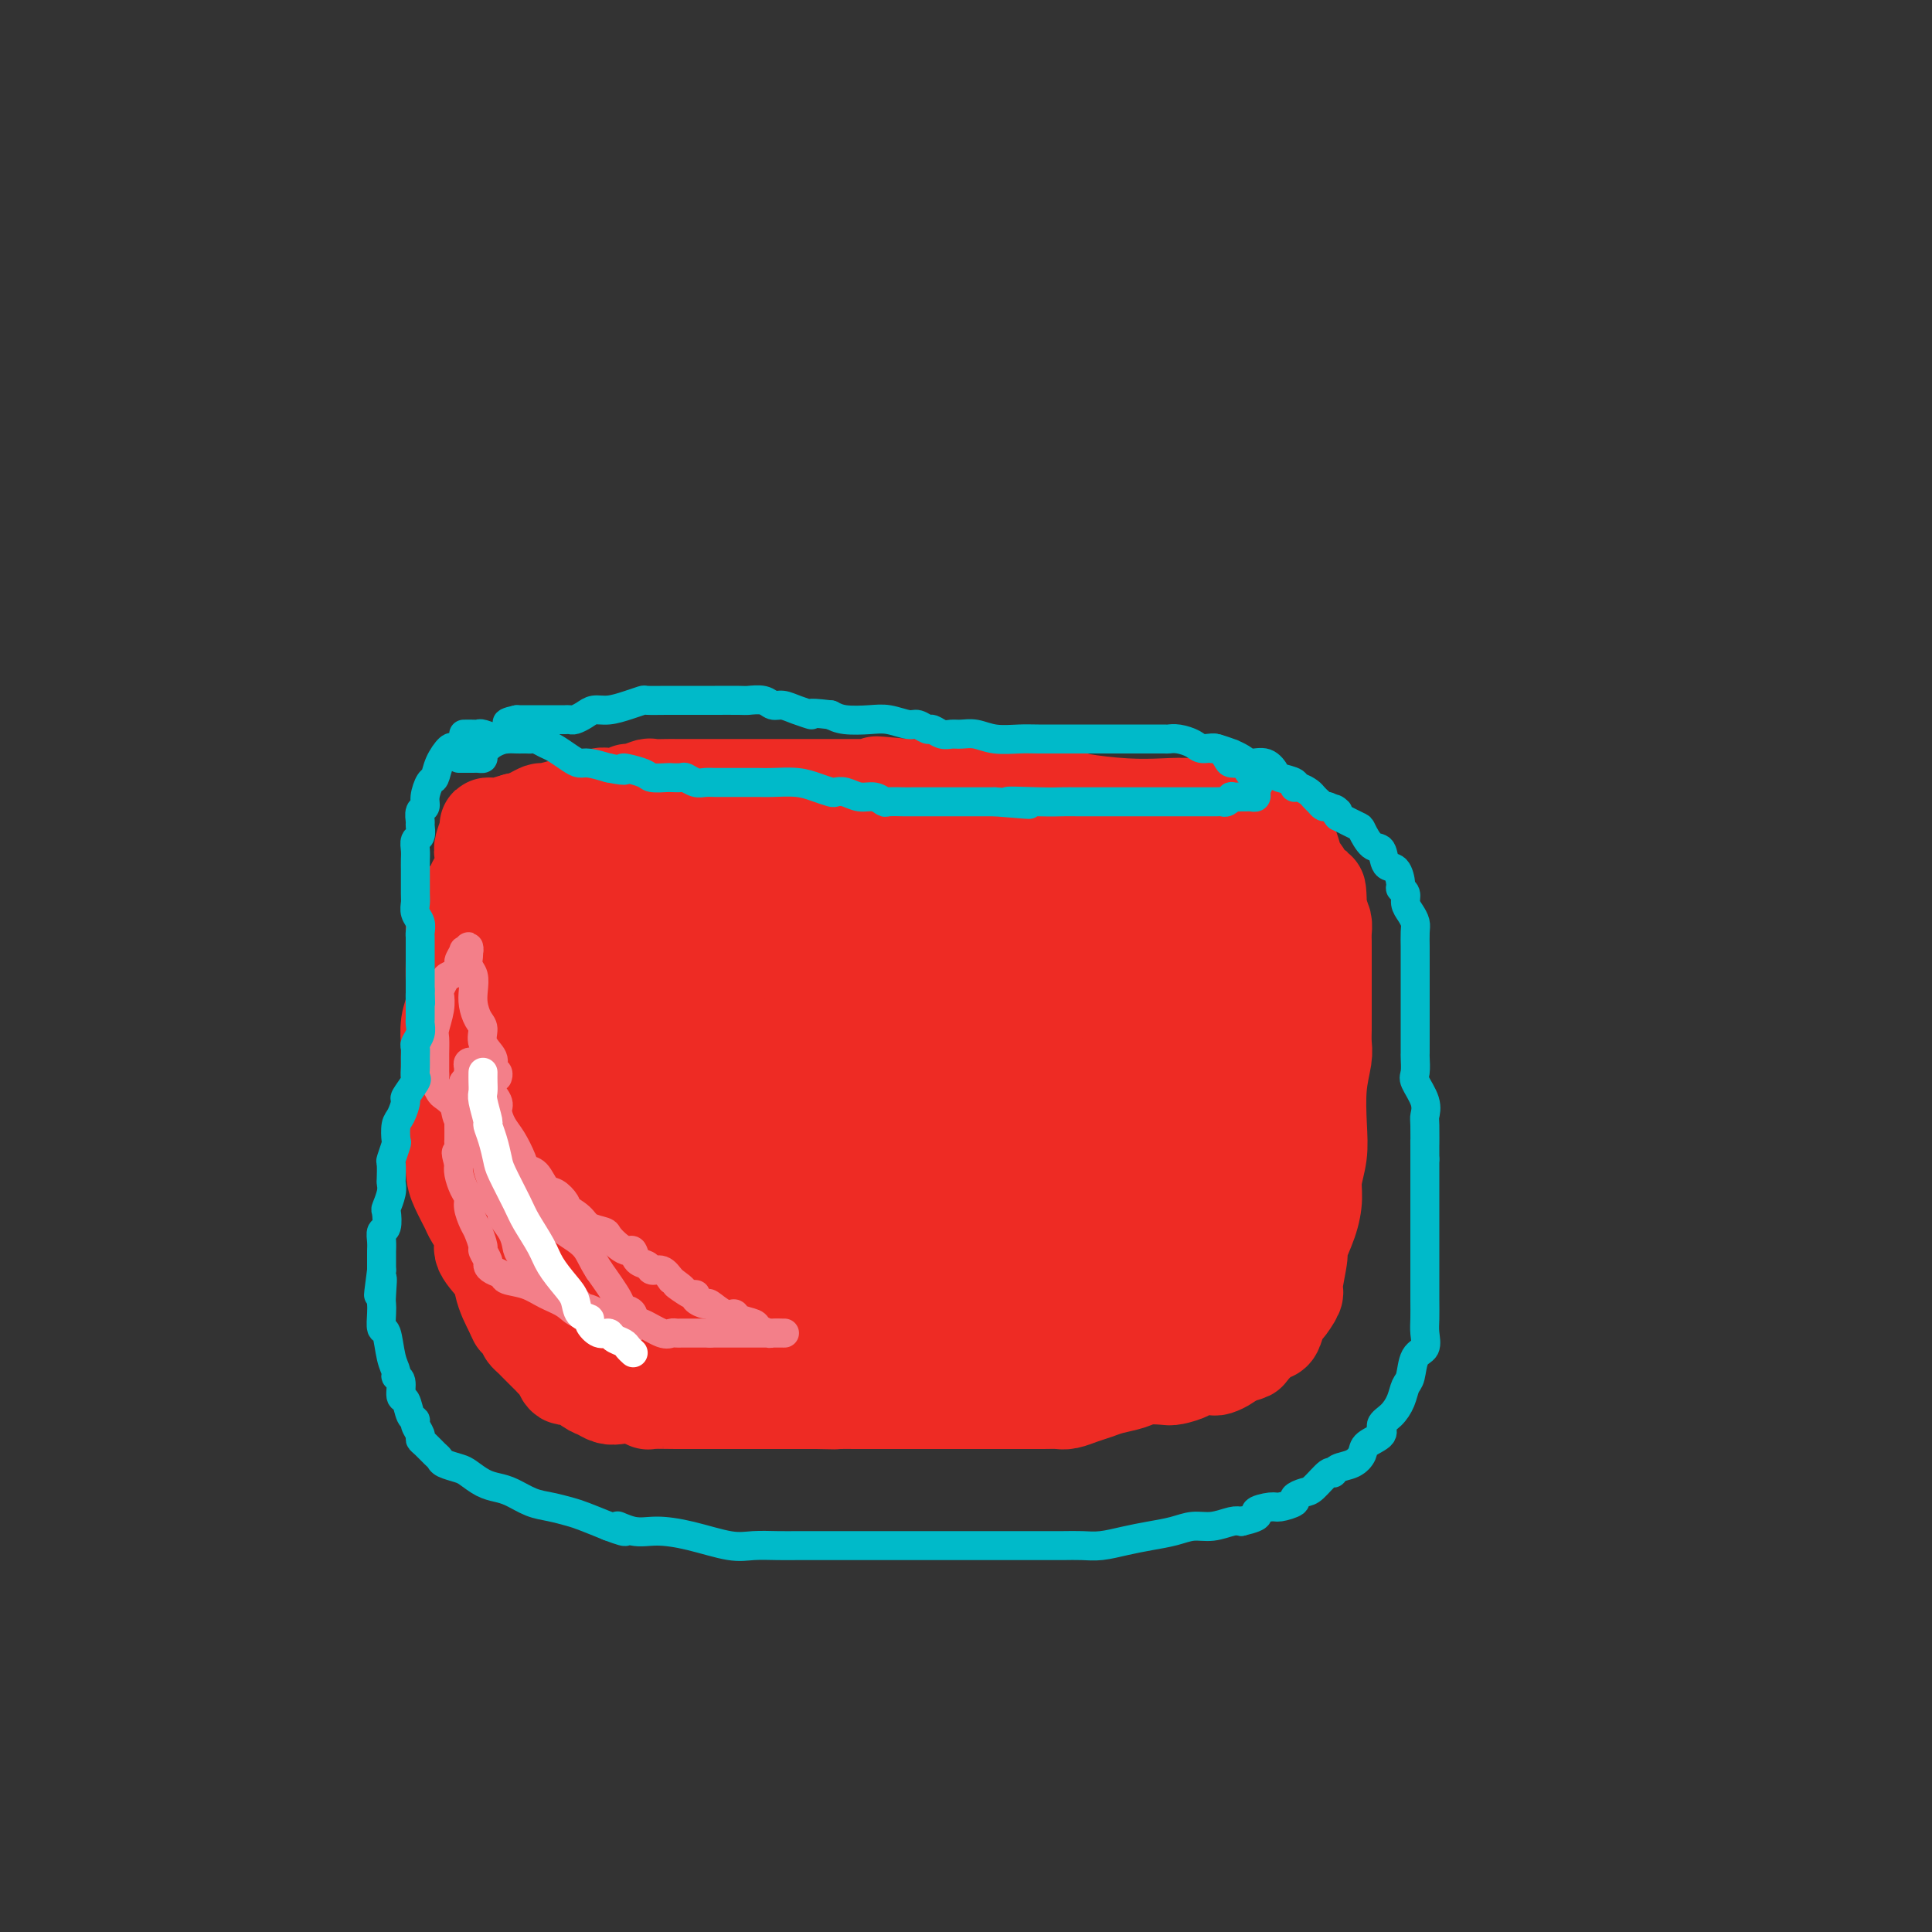 <svg viewBox='0 0 400 400' version='1.1' xmlns='http://www.w3.org/2000/svg' xmlns:xlink='http://www.w3.org/1999/xlink'><rect x="0" y="0" width="400" height="400" fill="#333333" stroke="none"/><g fill='none' stroke='#EE2B24' stroke-width='20' stroke-linecap='round' stroke-linejoin='round'><path d='M94,188c0.001,0.233 0.001,0.467 0,2c-0.001,1.533 -0.004,4.366 0,6c0.004,1.634 0.015,2.070 0,3c-0.015,0.930 -0.057,2.353 0,4c0.057,1.647 0.211,3.519 0,5c-0.211,1.481 -0.789,2.572 -1,4c-0.211,1.428 -0.057,3.193 0,4c0.057,0.807 0.015,0.656 0,1c-0.015,0.344 -0.004,1.181 0,2c0.004,0.819 0.001,1.619 0,2c-0.001,0.381 0.000,0.344 0,1c-0.000,0.656 -0.001,2.004 0,3c0.001,0.996 0.004,1.639 0,2c-0.004,0.361 -0.016,0.438 0,1c0.016,0.562 0.059,1.608 0,3c-0.059,1.392 -0.219,3.129 0,4c0.219,0.871 0.817,0.875 1,2c0.183,1.125 -0.048,3.372 0,5c0.048,1.628 0.374,2.636 1,4c0.626,1.364 1.551,3.082 2,4c0.449,0.918 0.421,1.036 1,2c0.579,0.964 1.766,2.776 2,4c0.234,1.224 -0.484,1.861 0,3c0.484,1.139 2.171,2.779 3,4c0.829,1.221 0.800,2.021 1,3c0.200,0.979 0.629,2.137 1,3c0.371,0.863 0.686,1.432 1,2'/><path d='M106,271c1.958,4.544 0.853,1.402 1,1c0.147,-0.402 1.545,1.934 2,3c0.455,1.066 -0.033,0.863 0,1c0.033,0.137 0.586,0.614 1,1c0.414,0.386 0.688,0.681 1,1c0.312,0.319 0.661,0.661 1,1c0.339,0.339 0.668,0.673 1,1c0.332,0.327 0.668,0.646 1,1c0.332,0.354 0.659,0.743 1,1c0.341,0.257 0.696,0.383 1,1c0.304,0.617 0.557,1.724 1,2c0.443,0.276 1.077,-0.280 2,0c0.923,0.280 2.136,1.394 3,2c0.864,0.606 1.378,0.702 2,1c0.622,0.298 1.353,0.798 2,1c0.647,0.202 1.211,0.107 2,0c0.789,-0.107 1.802,-0.225 3,0c1.198,0.225 2.579,0.792 3,1c0.421,0.208 -0.120,0.056 1,0c1.120,-0.056 3.901,-0.015 5,0c1.099,0.015 0.515,0.004 1,0c0.485,-0.004 2.039,-0.001 3,0c0.961,0.001 1.328,0.000 2,0c0.672,-0.000 1.648,-0.000 3,0c1.352,0.000 3.079,0.000 4,0c0.921,-0.000 1.037,-0.000 2,0c0.963,0.000 2.774,0.000 4,0c1.226,-0.000 1.869,-0.000 3,0c1.131,0.000 2.752,0.000 4,0c1.248,-0.000 2.124,-0.000 3,0'/><path d='M169,290c7.361,0.155 4.264,0.041 4,0c-0.264,-0.041 2.305,-0.011 4,0c1.695,0.011 2.514,0.003 4,0c1.486,-0.003 3.638,-0.001 5,0c1.362,0.001 1.935,0.000 3,0c1.065,-0.000 2.621,-0.000 4,0c1.379,0.000 2.580,0.000 4,0c1.420,-0.000 3.057,0.000 4,0c0.943,-0.000 1.192,-0.000 2,0c0.808,0.000 2.176,0.000 3,0c0.824,-0.000 1.102,-0.000 2,0c0.898,0.000 2.414,0.001 3,0c0.586,-0.001 0.243,-0.003 1,0c0.757,0.003 2.615,0.012 4,0c1.385,-0.012 2.298,-0.045 3,0c0.702,0.045 1.192,0.167 2,0c0.808,-0.167 1.933,-0.623 3,-1c1.067,-0.377 2.075,-0.676 3,-1c0.925,-0.324 1.765,-0.675 3,-1c1.235,-0.325 2.863,-0.626 4,-1c1.137,-0.374 1.781,-0.822 3,-1c1.219,-0.178 3.012,-0.086 4,0c0.988,0.086 1.172,0.166 2,0c0.828,-0.166 2.301,-0.580 3,-1c0.699,-0.420 0.625,-0.847 1,-1c0.375,-0.153 1.200,-0.031 2,0c0.800,0.031 1.573,-0.030 2,0c0.427,0.030 0.506,0.153 1,0c0.494,-0.153 1.402,-0.580 2,-1c0.598,-0.420 0.885,-0.834 1,-1c0.115,-0.166 0.057,-0.083 0,0'/><path d='M255,281c5.926,-1.587 2.739,-1.053 2,-1c-0.739,0.053 0.968,-0.375 2,-1c1.032,-0.625 1.388,-1.447 2,-2c0.612,-0.553 1.478,-0.839 2,-1c0.522,-0.161 0.699,-0.199 1,-1c0.301,-0.801 0.726,-2.366 1,-3c0.274,-0.634 0.397,-0.338 1,-1c0.603,-0.662 1.685,-2.283 2,-3c0.315,-0.717 -0.136,-0.530 0,-2c0.136,-1.470 0.858,-4.597 1,-6c0.142,-1.403 -0.298,-1.080 0,-2c0.298,-0.920 1.334,-3.082 2,-5c0.666,-1.918 0.962,-3.593 1,-5c0.038,-1.407 -0.182,-2.548 0,-4c0.182,-1.452 0.767,-3.217 1,-5c0.233,-1.783 0.115,-3.585 0,-6c-0.115,-2.415 -0.227,-5.445 0,-8c0.227,-2.555 0.793,-4.637 1,-6c0.207,-1.363 0.056,-2.008 0,-3c-0.056,-0.992 -0.015,-2.330 0,-3c0.015,-0.670 0.004,-0.671 0,-1c-0.004,-0.329 -0.001,-0.986 0,-2c0.001,-1.014 0.000,-2.384 0,-3c-0.000,-0.616 -0.000,-0.479 0,-1c0.000,-0.521 -0.000,-1.701 0,-3c0.000,-1.299 0.001,-2.718 0,-4c-0.001,-1.282 -0.003,-2.426 0,-3c0.003,-0.574 0.011,-0.576 0,-1c-0.011,-0.424 -0.041,-1.268 0,-2c0.041,-0.732 0.155,-1.352 0,-2c-0.155,-0.648 -0.577,-1.324 -1,-2'/><path d='M273,189c-0.040,-9.171 -0.641,-2.598 -1,-1c-0.359,1.598 -0.478,-1.780 -1,-4c-0.522,-2.220 -1.449,-3.281 -2,-4c-0.551,-0.719 -0.726,-1.096 -1,-2c-0.274,-0.904 -0.648,-2.333 -1,-3c-0.352,-0.667 -0.683,-0.570 -1,-1c-0.317,-0.430 -0.622,-1.387 -1,-2c-0.378,-0.613 -0.831,-0.881 -1,-1c-0.169,-0.119 -0.056,-0.087 0,0c0.056,0.087 0.055,0.231 0,0c-0.055,-0.231 -0.162,-0.836 -1,-1c-0.838,-0.164 -2.406,0.114 -3,0c-0.594,-0.114 -0.216,-0.618 -1,-1c-0.784,-0.382 -2.732,-0.641 -5,-1c-2.268,-0.359 -4.856,-0.817 -7,-1c-2.144,-0.183 -3.845,-0.092 -6,0c-2.155,0.092 -4.764,0.183 -8,0c-3.236,-0.183 -7.098,-0.641 -9,-1c-1.902,-0.359 -1.843,-0.618 -4,-1c-2.157,-0.382 -6.528,-0.887 -9,-1c-2.472,-0.113 -3.043,0.166 -4,0c-0.957,-0.166 -2.301,-0.776 -3,-1c-0.699,-0.224 -0.755,-0.060 -2,0c-1.245,0.060 -3.681,0.016 -5,0c-1.319,-0.016 -1.522,-0.004 -2,0c-0.478,0.004 -1.231,0.001 -2,0c-0.769,-0.001 -1.553,-0.000 -2,0c-0.447,0.000 -0.556,0.000 -1,0c-0.444,-0.000 -1.222,-0.000 -2,0'/><path d='M188,163c-11.975,-1.083 -4.413,-0.290 -2,0c2.413,0.290 -0.324,0.078 -2,0c-1.676,-0.078 -2.291,-0.021 -3,0c-0.709,0.021 -1.513,0.006 -3,0c-1.487,-0.006 -3.658,-0.001 -5,0c-1.342,0.001 -1.853,0.000 -3,0c-1.147,-0.000 -2.928,-0.000 -4,0c-1.072,0.000 -1.434,0.000 -4,0c-2.566,-0.000 -7.336,-0.000 -9,0c-1.664,0.000 -0.223,-0.000 0,0c0.223,0.000 -0.774,0.000 -2,0c-1.226,-0.000 -2.683,-0.000 -4,0c-1.317,0.000 -2.493,0.000 -3,0c-0.507,-0.000 -0.343,-0.001 -1,0c-0.657,0.001 -2.134,0.004 -3,0c-0.866,-0.004 -1.120,-0.016 -2,0c-0.880,0.016 -2.385,0.061 -3,0c-0.615,-0.061 -0.339,-0.226 -1,0c-0.661,0.226 -2.259,0.843 -3,1c-0.741,0.157 -0.623,-0.147 -1,0c-0.377,0.147 -1.247,0.743 -2,1c-0.753,0.257 -1.389,0.173 -2,0c-0.611,-0.173 -1.197,-0.435 -2,0c-0.803,0.435 -1.821,1.566 -3,2c-1.179,0.434 -2.518,0.172 -3,0c-0.482,-0.172 -0.108,-0.253 -1,0c-0.892,0.253 -3.051,0.838 -4,1c-0.949,0.162 -0.687,-0.101 -1,0c-0.313,0.101 -1.200,0.566 -2,1c-0.800,0.434 -1.514,0.838 -2,1c-0.486,0.162 -0.743,0.081 -1,0'/><path d='M107,170c-4.752,1.310 -2.631,1.084 -2,1c0.631,-0.084 -0.227,-0.027 -1,0c-0.773,0.027 -1.462,0.023 -2,0c-0.538,-0.023 -0.927,-0.065 -1,0c-0.073,0.065 0.169,0.237 0,1c-0.169,0.763 -0.748,2.119 -1,3c-0.252,0.881 -0.175,1.289 0,2c0.175,0.711 0.450,1.727 0,3c-0.450,1.273 -1.623,2.804 -2,4c-0.377,1.196 0.043,2.059 0,3c-0.043,0.941 -0.547,1.961 -1,3c-0.453,1.039 -0.853,2.096 -1,4c-0.147,1.904 -0.039,4.656 0,6c0.039,1.344 0.011,1.281 0,2c-0.011,0.719 -0.003,2.219 0,3c0.003,0.781 0.001,0.843 0,2c-0.001,1.157 -0.002,3.408 0,4c0.002,0.592 0.006,-0.475 0,0c-0.006,0.475 -0.022,2.493 0,4c0.022,1.507 0.082,2.505 0,4c-0.082,1.495 -0.306,3.489 0,5c0.306,1.511 1.143,2.541 2,4c0.857,1.459 1.735,3.346 2,5c0.265,1.654 -0.083,3.073 0,4c0.083,0.927 0.597,1.362 1,2c0.403,0.638 0.696,1.480 1,2c0.304,0.520 0.620,0.717 1,1c0.380,0.283 0.823,0.652 1,1c0.177,0.348 0.089,0.674 0,1'/><path d='M104,244c1.415,3.560 0.952,2.459 1,2c0.048,-0.459 0.608,-0.277 1,0c0.392,0.277 0.615,0.648 1,1c0.385,0.352 0.932,0.685 1,1c0.068,0.315 -0.344,0.612 0,1c0.344,0.388 1.443,0.868 2,1c0.557,0.132 0.572,-0.084 1,0c0.428,0.084 1.270,0.469 2,1c0.730,0.531 1.349,1.207 2,2c0.651,0.793 1.333,1.703 2,2c0.667,0.297 1.318,-0.019 2,0c0.682,0.019 1.394,0.372 2,1c0.606,0.628 1.106,1.529 2,2c0.894,0.471 2.182,0.510 3,1c0.818,0.490 1.167,1.430 2,2c0.833,0.570 2.149,0.769 3,1c0.851,0.231 1.236,0.493 2,1c0.764,0.507 1.906,1.260 3,2c1.094,0.740 2.139,1.466 3,2c0.861,0.534 1.537,0.875 2,1c0.463,0.125 0.712,0.033 1,0c0.288,-0.033 0.616,-0.009 1,0c0.384,0.009 0.824,0.003 1,0c0.176,-0.003 0.088,-0.001 0,0'/></g>
<g fill='none' stroke='#EE2B24' stroke-width='28' stroke-linecap='round' stroke-linejoin='round'><path d='M255,174c-0.387,0.030 -0.773,0.061 -1,0c-0.227,-0.061 -0.294,-0.212 -1,0c-0.706,0.212 -2.052,0.789 -4,1c-1.948,0.211 -4.499,0.057 -6,0c-1.501,-0.057 -1.951,-0.015 -4,0c-2.049,0.015 -5.697,0.004 -9,0c-3.303,-0.004 -6.260,-0.001 -10,0c-3.740,0.001 -8.263,0.000 -12,0c-3.737,-0.000 -6.687,-0.000 -9,0c-2.313,0.000 -3.989,0.000 -6,0c-2.011,-0.000 -4.356,-0.000 -6,0c-1.644,0.000 -2.586,0.000 -3,0c-0.414,-0.000 -0.302,-0.000 -1,0c-0.698,0.000 -2.208,0.000 -3,0c-0.792,-0.000 -0.867,-0.000 -1,0c-0.133,0.000 -0.325,0.000 -1,0c-0.675,-0.000 -1.835,-0.000 -3,0c-1.165,0.000 -2.336,0.000 -3,0c-0.664,-0.000 -0.820,-0.000 -2,0c-1.180,0.000 -3.385,0.000 -4,0c-0.615,-0.000 0.358,-0.000 0,0c-0.358,0.000 -2.049,0.000 -3,0c-0.951,-0.000 -1.163,-0.001 -2,0c-0.837,0.001 -2.301,0.003 -4,0c-1.699,-0.003 -3.635,-0.012 -5,0c-1.365,0.012 -2.160,0.044 -3,0c-0.840,-0.044 -1.726,-0.166 -3,0c-1.274,0.166 -2.935,0.619 -4,1c-1.065,0.381 -1.532,0.691 -2,1'/><path d='M140,177c-18.650,0.406 -7.774,-0.080 -4,0c3.774,0.080 0.445,0.725 -1,1c-1.445,0.275 -1.007,0.182 -1,0c0.007,-0.182 -0.418,-0.451 -1,0c-0.582,0.451 -1.322,1.621 -2,2c-0.678,0.379 -1.294,-0.034 -2,0c-0.706,0.034 -1.503,0.516 -2,1c-0.497,0.484 -0.693,0.969 -1,1c-0.307,0.031 -0.724,-0.391 -1,0c-0.276,0.391 -0.412,1.595 -1,2c-0.588,0.405 -1.629,0.010 -2,0c-0.371,-0.010 -0.071,0.366 0,1c0.071,0.634 -0.085,1.525 0,2c0.085,0.475 0.412,0.535 0,1c-0.412,0.465 -1.563,1.334 -2,2c-0.437,0.666 -0.159,1.130 0,2c0.159,0.870 0.200,2.146 0,3c-0.200,0.854 -0.641,1.287 -1,2c-0.359,0.713 -0.636,1.708 -1,3c-0.364,1.292 -0.815,2.883 -1,4c-0.185,1.117 -0.102,1.761 0,3c0.102,1.239 0.225,3.074 0,4c-0.225,0.926 -0.796,0.942 -1,2c-0.204,1.058 -0.041,3.157 0,5c0.041,1.843 -0.042,3.428 0,5c0.042,1.572 0.207,3.130 0,4c-0.207,0.870 -0.788,1.051 -1,2c-0.212,0.949 -0.057,2.667 0,4c0.057,1.333 0.015,2.282 0,3c-0.015,0.718 -0.004,1.205 0,2c0.004,0.795 0.002,1.897 0,3'/><path d='M115,241c-0.839,8.008 -0.436,2.527 0,1c0.436,-1.527 0.906,0.900 1,2c0.094,1.100 -0.187,0.872 0,1c0.187,0.128 0.841,0.610 1,1c0.159,0.390 -0.179,0.686 0,1c0.179,0.314 0.874,0.646 1,1c0.126,0.354 -0.317,0.730 0,1c0.317,0.270 1.393,0.435 2,1c0.607,0.565 0.743,1.531 1,2c0.257,0.469 0.634,0.440 1,1c0.366,0.560 0.722,1.709 1,2c0.278,0.291 0.479,-0.277 1,0c0.521,0.277 1.362,1.399 2,2c0.638,0.601 1.073,0.682 2,1c0.927,0.318 2.348,0.872 3,1c0.652,0.128 0.537,-0.172 1,0c0.463,0.172 1.505,0.816 2,1c0.495,0.184 0.443,-0.090 1,0c0.557,0.090 1.722,0.546 2,1c0.278,0.454 -0.333,0.905 0,1c0.333,0.095 1.609,-0.168 2,0c0.391,0.168 -0.104,0.766 0,1c0.104,0.234 0.806,0.104 1,0c0.194,-0.104 -0.121,-0.181 0,0c0.121,0.181 0.676,0.622 1,1c0.324,0.378 0.415,0.693 1,1c0.585,0.307 1.662,0.604 2,1c0.338,0.396 -0.064,0.890 0,1c0.064,0.110 0.594,-0.163 1,0c0.406,0.163 0.687,0.761 1,1c0.313,0.239 0.656,0.120 1,0'/><path d='M147,268c3.477,1.697 1.671,0.441 1,0c-0.671,-0.441 -0.206,-0.066 0,0c0.206,0.066 0.154,-0.179 0,0c-0.154,0.179 -0.410,0.780 -1,1c-0.590,0.220 -1.513,0.059 -2,0c-0.487,-0.059 -0.536,-0.016 -1,0c-0.464,0.016 -1.343,0.004 -2,0c-0.657,-0.004 -1.093,-0.001 -2,0c-0.907,0.001 -2.285,0.000 -3,0c-0.715,-0.000 -0.769,-0.000 -1,0c-0.231,0.000 -0.641,0.000 -1,0c-0.359,-0.000 -0.669,0.000 -1,0c-0.331,-0.000 -0.684,-0.000 -1,0c-0.316,0.000 -0.594,0.001 -1,0c-0.406,-0.001 -0.940,-0.004 -1,0c-0.060,0.004 0.353,0.015 0,0c-0.353,-0.015 -1.472,-0.056 -2,0c-0.528,0.056 -0.466,0.211 -1,0c-0.534,-0.211 -1.664,-0.786 -2,-1c-0.336,-0.214 0.123,-0.066 0,0c-0.123,0.066 -0.827,0.048 -1,0c-0.173,-0.048 0.184,-0.128 1,0c0.816,0.128 2.090,0.465 3,1c0.910,0.535 1.455,1.267 2,2'/><path d='M131,271c1.770,0.585 3.195,0.549 5,1c1.805,0.451 3.990,1.389 6,2c2.010,0.611 3.846,0.896 5,1c1.154,0.104 1.627,0.028 3,0c1.373,-0.028 3.647,-0.007 5,0c1.353,0.007 1.783,0.002 3,0c1.217,-0.002 3.219,-0.001 4,0c0.781,0.001 0.342,0.000 1,0c0.658,-0.000 2.413,0.000 3,0c0.587,-0.000 0.005,-0.000 0,0c-0.005,0.000 0.565,0.001 1,0c0.435,-0.001 0.735,-0.003 1,0c0.265,0.003 0.496,0.012 1,0c0.504,-0.012 1.283,-0.046 2,0c0.717,0.046 1.372,0.170 3,0c1.628,-0.170 4.227,-0.634 6,-1c1.773,-0.366 2.719,-0.634 4,-1c1.281,-0.366 2.898,-0.830 4,-1c1.102,-0.170 1.688,-0.046 3,0c1.312,0.046 3.349,0.012 5,0c1.651,-0.012 2.915,-0.003 4,0c1.085,0.003 1.992,0.001 3,0c1.008,-0.001 2.116,-0.000 3,0c0.884,0.000 1.545,0.000 2,0c0.455,-0.000 0.703,-0.000 1,0c0.297,0.000 0.641,0.000 1,0c0.359,-0.000 0.731,-0.000 1,0c0.269,0.000 0.433,0.000 1,0c0.567,-0.000 1.537,-0.000 2,0c0.463,0.000 0.418,0.000 1,0c0.582,-0.000 1.791,-0.000 3,0'/><path d='M218,272c11.179,-0.691 3.627,-0.917 1,-1c-2.627,-0.083 -0.327,-0.022 1,0c1.327,0.022 1.683,0.006 2,0c0.317,-0.006 0.595,-0.001 1,0c0.405,0.001 0.935,-0.004 1,0c0.065,0.004 -0.337,0.015 0,0c0.337,-0.015 1.414,-0.057 2,0c0.586,0.057 0.682,0.211 1,0c0.318,-0.211 0.859,-0.788 1,-1c0.141,-0.212 -0.117,-0.060 0,0c0.117,0.060 0.609,0.026 1,0c0.391,-0.026 0.680,-0.045 1,0c0.320,0.045 0.671,0.155 1,0c0.329,-0.155 0.635,-0.577 1,-1c0.365,-0.423 0.788,-0.849 2,-1c1.212,-0.151 3.214,-0.026 4,0c0.786,0.026 0.357,-0.045 1,0c0.643,0.045 2.357,0.208 3,0c0.643,-0.208 0.214,-0.787 0,-1c-0.214,-0.213 -0.212,-0.059 0,0c0.212,0.059 0.634,0.023 1,0c0.366,-0.023 0.674,-0.034 1,0c0.326,0.034 0.668,0.111 1,0c0.332,-0.111 0.653,-0.410 1,-1c0.347,-0.590 0.720,-1.470 1,-2c0.280,-0.530 0.467,-0.709 1,-1c0.533,-0.291 1.413,-0.694 2,-1c0.587,-0.306 0.882,-0.516 1,-1c0.118,-0.484 0.059,-1.242 0,-2'/><path d='M251,259c1.172,-1.286 1.103,-0.500 1,-1c-0.103,-0.500 -0.239,-2.285 0,-3c0.239,-0.715 0.852,-0.360 1,-1c0.148,-0.640 -0.170,-2.275 0,-4c0.170,-1.725 0.829,-3.541 1,-4c0.171,-0.459 -0.148,0.439 0,-1c0.148,-1.439 0.761,-5.215 1,-7c0.239,-1.785 0.105,-1.581 0,-2c-0.105,-0.419 -0.182,-1.463 0,-3c0.182,-1.537 0.623,-3.569 1,-5c0.377,-1.431 0.689,-2.262 1,-3c0.311,-0.738 0.619,-1.385 1,-3c0.381,-1.615 0.834,-4.199 1,-6c0.166,-1.801 0.044,-2.818 0,-4c-0.044,-1.182 -0.012,-2.530 0,-4c0.012,-1.470 0.003,-3.062 0,-4c-0.003,-0.938 -0.001,-1.221 0,-2c0.001,-0.779 0.000,-2.054 0,-3c-0.000,-0.946 -0.000,-1.564 0,-2c0.000,-0.436 0.000,-0.690 0,-1c-0.000,-0.310 -0.000,-0.674 0,-1c0.000,-0.326 0.001,-0.613 0,-1c-0.001,-0.387 -0.003,-0.874 0,-1c0.003,-0.126 0.012,0.110 0,0c-0.012,-0.110 -0.046,-0.565 0,-1c0.046,-0.435 0.173,-0.849 0,-1c-0.173,-0.151 -0.644,-0.041 -1,0c-0.356,0.041 -0.596,0.011 -1,0c-0.404,-0.011 -0.973,-0.003 -2,0c-1.027,0.003 -2.514,0.002 -4,0'/><path d='M251,191c-2.148,-0.308 -3.517,-0.079 -6,0c-2.483,0.079 -6.082,0.007 -9,0c-2.918,-0.007 -5.157,0.050 -9,0c-3.843,-0.050 -9.289,-0.206 -14,0c-4.711,0.206 -8.686,0.773 -11,1c-2.314,0.227 -2.968,0.113 -4,0c-1.032,-0.113 -2.442,-0.227 -5,0c-2.558,0.227 -6.263,0.793 -9,1c-2.737,0.207 -4.506,0.056 -6,0c-1.494,-0.056 -2.713,-0.015 -4,0c-1.287,0.015 -2.641,0.004 -3,0c-0.359,-0.004 0.279,-0.001 0,0c-0.279,0.001 -1.473,0.001 -2,0c-0.527,-0.001 -0.386,-0.001 -1,0c-0.614,0.001 -1.981,0.003 -3,0c-1.019,-0.003 -1.688,-0.012 -3,0c-1.312,0.012 -3.266,0.045 -5,0c-1.734,-0.045 -3.248,-0.167 -5,0c-1.752,0.167 -3.741,0.624 -5,1c-1.259,0.376 -1.788,0.671 -2,1c-0.212,0.329 -0.108,0.693 0,1c0.108,0.307 0.221,0.558 0,1c-0.221,0.442 -0.776,1.076 -1,2c-0.224,0.924 -0.115,2.137 0,3c0.115,0.863 0.238,1.375 0,2c-0.238,0.625 -0.837,1.363 -1,2c-0.163,0.637 0.110,1.171 0,2c-0.110,0.829 -0.603,1.951 -1,3c-0.397,1.049 -0.699,2.024 -1,3'/><path d='M141,214c-0.929,3.167 -0.251,1.086 0,1c0.251,-0.086 0.074,1.825 0,3c-0.074,1.175 -0.047,1.616 0,3c0.047,1.384 0.114,3.711 0,5c-0.114,1.289 -0.408,1.538 0,2c0.408,0.462 1.519,1.135 2,2c0.481,0.865 0.330,1.921 1,3c0.670,1.079 2.159,2.181 3,3c0.841,0.819 1.033,1.357 2,2c0.967,0.643 2.708,1.393 4,2c1.292,0.607 2.135,1.070 3,2c0.865,0.930 1.752,2.325 3,3c1.248,0.675 2.857,0.629 4,1c1.143,0.371 1.821,1.157 3,2c1.179,0.843 2.859,1.743 4,2c1.141,0.257 1.744,-0.127 3,0c1.256,0.127 3.164,0.766 5,1c1.836,0.234 3.600,0.062 5,0c1.400,-0.062 2.437,-0.016 4,0c1.563,0.016 3.652,-0.000 5,0c1.348,0.000 1.953,0.016 3,0c1.047,-0.016 2.535,-0.063 4,0c1.465,0.063 2.908,0.235 4,0c1.092,-0.235 1.832,-0.877 3,-1c1.168,-0.123 2.763,0.273 5,0c2.237,-0.273 5.115,-1.214 7,-2c1.885,-0.786 2.776,-1.418 4,-2c1.224,-0.582 2.782,-1.115 4,-2c1.218,-0.885 2.097,-2.123 3,-3c0.903,-0.877 1.829,-1.393 3,-2c1.171,-0.607 2.585,-1.303 4,-2'/><path d='M236,237c4.110,-2.369 1.886,-1.791 1,-2c-0.886,-0.209 -0.434,-1.206 0,-2c0.434,-0.794 0.849,-1.387 1,-2c0.151,-0.613 0.039,-1.247 0,-2c-0.039,-0.753 -0.004,-1.624 0,-3c0.004,-1.376 -0.023,-3.255 0,-5c0.023,-1.745 0.097,-3.354 -1,-5c-1.097,-1.646 -3.363,-3.327 -4,-5c-0.637,-1.673 0.355,-3.338 0,-4c-0.355,-0.662 -2.059,-0.322 -3,-1c-0.941,-0.678 -1.121,-2.376 -2,-3c-0.879,-0.624 -2.458,-0.174 -5,0c-2.542,0.174 -6.048,0.073 -8,0c-1.952,-0.073 -2.349,-0.119 -4,0c-1.651,0.119 -4.557,0.404 -7,1c-2.443,0.596 -4.422,1.505 -7,2c-2.578,0.495 -5.756,0.578 -8,1c-2.244,0.422 -3.555,1.185 -6,2c-2.445,0.815 -6.024,1.682 -8,2c-1.976,0.318 -2.349,0.085 -4,0c-1.651,-0.085 -4.579,-0.023 -6,0c-1.421,0.023 -1.335,0.006 -2,0c-0.665,-0.006 -2.080,-0.002 -3,0c-0.920,0.002 -1.344,0.003 -2,0c-0.656,-0.003 -1.545,-0.008 -2,0c-0.455,0.008 -0.475,0.030 -1,0c-0.525,-0.030 -1.555,-0.113 -2,0c-0.445,0.113 -0.305,0.422 -1,1c-0.695,0.578 -2.226,1.425 -3,2c-0.774,0.575 -0.793,0.879 -1,1c-0.207,0.121 -0.604,0.061 -1,0'/><path d='M147,215c-1.323,0.809 -1.630,0.831 -2,1c-0.370,0.169 -0.804,0.484 -1,1c-0.196,0.516 -0.155,1.231 -1,2c-0.845,0.769 -2.577,1.591 -3,2c-0.423,0.409 0.462,0.406 0,1c-0.462,0.594 -2.271,1.785 -3,2c-0.729,0.215 -0.377,-0.547 -1,0c-0.623,0.547 -2.222,2.402 -3,3c-0.778,0.598 -0.734,-0.062 -1,0c-0.266,0.062 -0.842,0.846 -1,1c-0.158,0.154 0.101,-0.321 0,0c-0.101,0.321 -0.563,1.437 -1,2c-0.437,0.563 -0.850,0.573 -1,1c-0.150,0.427 -0.038,1.269 0,2c0.038,0.731 0.000,1.349 0,2c-0.000,0.651 0.037,1.333 0,2c-0.037,0.667 -0.150,1.319 0,2c0.150,0.681 0.562,1.390 1,2c0.438,0.610 0.901,1.120 1,2c0.099,0.880 -0.165,2.131 0,3c0.165,0.869 0.759,1.357 2,2c1.241,0.643 3.130,1.442 5,2c1.870,0.558 3.720,0.874 6,1c2.280,0.126 4.989,0.062 7,0c2.011,-0.062 3.323,-0.123 6,-1c2.677,-0.877 6.718,-2.570 9,-4c2.282,-1.430 2.805,-2.596 4,-4c1.195,-1.404 3.063,-3.046 4,-4c0.937,-0.954 0.945,-1.218 2,-2c1.055,-0.782 3.159,-2.080 4,-3c0.841,-0.920 0.421,-1.460 0,-2'/><path d='M180,231c2.324,-2.791 1.133,-2.268 1,-2c-0.133,0.268 0.793,0.280 1,0c0.207,-0.280 -0.305,-0.853 0,-1c0.305,-0.147 1.427,0.132 2,0c0.573,-0.132 0.597,-0.676 1,-1c0.403,-0.324 1.185,-0.427 3,-1c1.815,-0.573 4.661,-1.617 7,-2c2.339,-0.383 4.170,-0.104 6,0c1.830,0.104 3.660,0.033 5,0c1.340,-0.033 2.192,-0.029 3,0c0.808,0.029 1.572,0.084 2,0c0.428,-0.084 0.520,-0.307 1,0c0.480,0.307 1.348,1.143 2,2c0.652,0.857 1.089,1.735 2,2c0.911,0.265 2.297,-0.084 3,0c0.703,0.084 0.724,0.600 1,1c0.276,0.400 0.807,0.683 1,1c0.193,0.317 0.049,0.668 0,1c-0.049,0.332 -0.002,0.646 0,1c0.002,0.354 -0.042,0.749 0,1c0.042,0.251 0.169,0.357 0,2c-0.169,1.643 -0.633,4.821 -1,7c-0.367,2.179 -0.638,3.358 -1,4c-0.362,0.642 -0.815,0.747 -1,1c-0.185,0.253 -0.101,0.656 0,1c0.101,0.344 0.220,0.631 0,1c-0.220,0.369 -0.777,0.820 -1,1c-0.223,0.180 -0.111,0.090 0,0'/><path d='M217,250c-0.510,3.094 0.216,0.829 1,0c0.784,-0.829 1.627,-0.222 2,0c0.373,0.222 0.276,0.059 1,0c0.724,-0.059 2.267,-0.013 4,0c1.733,0.013 3.654,-0.007 5,0c1.346,0.007 2.118,0.040 3,0c0.882,-0.040 1.876,-0.152 2,0c0.124,0.152 -0.621,0.568 -2,0c-1.379,-0.568 -3.393,-2.122 -5,-3c-1.607,-0.878 -2.808,-1.082 -5,-2c-2.192,-0.918 -5.376,-2.551 -8,-4c-2.624,-1.449 -4.688,-2.713 -8,-4c-3.312,-1.287 -7.871,-2.596 -10,-3c-2.129,-0.404 -1.826,0.098 -5,-1c-3.174,-1.098 -9.824,-3.797 -14,-5c-4.176,-1.203 -5.878,-0.910 -8,-1c-2.122,-0.090 -4.665,-0.563 -7,-1c-2.335,-0.437 -4.461,-0.839 -6,-1c-1.539,-0.161 -2.491,-0.082 -4,0c-1.509,0.082 -3.574,0.166 -5,0c-1.426,-0.166 -2.213,-0.583 -3,-1'/><path d='M145,224c-5.452,-0.622 -2.582,-0.176 -2,0c0.582,0.176 -1.125,0.084 -2,0c-0.875,-0.084 -0.918,-0.158 -1,0c-0.082,0.158 -0.202,0.548 0,1c0.202,0.452 0.725,0.968 1,1c0.275,0.032 0.301,-0.418 1,0c0.699,0.418 2.069,1.704 2,2c-0.069,0.296 -1.579,-0.396 0,0c1.579,0.396 6.248,1.882 9,3c2.752,1.118 3.589,1.869 5,2c1.411,0.131 3.397,-0.357 5,0c1.603,0.357 2.821,1.560 4,2c1.179,0.440 2.317,0.119 3,0c0.683,-0.119 0.909,-0.034 1,0c0.091,0.034 0.045,0.017 0,0'/></g>
<g fill='none' stroke='#F37F89' stroke-width='6' stroke-linecap='round' stroke-linejoin='round'><path d='M101,223c0.062,0.390 0.124,0.779 0,1c-0.124,0.221 -0.434,0.273 0,1c0.434,0.727 1.612,2.127 2,3c0.388,0.873 -0.013,1.218 0,2c0.013,0.782 0.440,2.000 1,3c0.560,1.000 1.252,1.781 2,3c0.748,1.219 1.551,2.875 2,4c0.449,1.125 0.544,1.719 1,2c0.456,0.281 1.272,0.247 2,1c0.728,0.753 1.369,2.291 2,3c0.631,0.709 1.251,0.588 2,1c0.749,0.412 1.627,1.357 2,2c0.373,0.643 0.240,0.985 0,1c-0.240,0.015 -0.588,-0.295 0,0c0.588,0.295 2.111,1.196 3,2c0.889,0.804 1.145,1.512 2,2c0.855,0.488 2.309,0.756 3,1c0.691,0.244 0.618,0.465 1,1c0.382,0.535 1.220,1.386 2,2c0.780,0.614 1.504,0.992 2,1c0.496,0.008 0.766,-0.353 1,0c0.234,0.353 0.433,1.421 1,2c0.567,0.579 1.503,0.671 2,1c0.497,0.329 0.557,0.896 1,1c0.443,0.104 1.269,-0.256 2,0c0.731,0.256 1.365,1.128 2,2'/><path d='M139,265c4.085,3.041 1.298,1.145 1,1c-0.298,-0.145 1.893,1.462 3,2c1.107,0.538 1.129,0.008 1,0c-0.129,-0.008 -0.409,0.505 0,1c0.409,0.495 1.508,0.973 2,1c0.492,0.027 0.377,-0.396 1,0c0.623,0.396 1.983,1.611 3,2c1.017,0.389 1.691,-0.050 2,0c0.309,0.050 0.253,0.588 1,1c0.747,0.412 2.299,0.699 3,1c0.701,0.301 0.552,0.617 1,1c0.448,0.383 1.492,0.835 2,1c0.508,0.165 0.480,0.044 1,0c0.520,-0.044 1.588,-0.012 2,0c0.412,0.012 0.168,0.003 0,0c-0.168,-0.003 -0.260,-0.001 0,0c0.260,0.001 0.874,0.000 0,0c-0.874,-0.000 -3.234,-0.000 -5,0c-1.766,0.000 -2.937,0.000 -4,0c-1.063,-0.000 -2.018,-0.000 -3,0c-0.982,0.000 -1.991,0.000 -3,0'/><path d='M147,276c-2.455,0.000 -1.092,0.000 -1,0c0.092,-0.000 -1.088,-0.001 -2,0c-0.912,0.001 -1.555,0.002 -2,0c-0.445,-0.002 -0.693,-0.008 -1,0c-0.307,0.008 -0.673,0.030 -1,0c-0.327,-0.030 -0.614,-0.111 -1,0c-0.386,0.111 -0.870,0.415 -2,0c-1.130,-0.415 -2.906,-1.547 -4,-2c-1.094,-0.453 -1.507,-0.225 -2,0c-0.493,0.225 -1.064,0.447 -2,0c-0.936,-0.447 -2.235,-1.561 -3,-2c-0.765,-0.439 -0.997,-0.201 -2,0c-1.003,0.201 -2.777,0.366 -4,0c-1.223,-0.366 -1.895,-1.264 -3,-2c-1.105,-0.736 -2.642,-1.310 -4,-2c-1.358,-0.690 -2.536,-1.494 -4,-2c-1.464,-0.506 -3.214,-0.712 -4,-1c-0.786,-0.288 -0.607,-0.659 -1,-1c-0.393,-0.341 -1.358,-0.653 -2,-1c-0.642,-0.347 -0.960,-0.730 -1,-1c-0.040,-0.270 0.197,-0.427 0,-1c-0.197,-0.573 -0.827,-1.561 -1,-2c-0.173,-0.439 0.112,-0.330 0,-1c-0.112,-0.670 -0.621,-2.118 -1,-3c-0.379,-0.882 -0.627,-1.199 -1,-2c-0.373,-0.801 -0.871,-2.088 -1,-3c-0.129,-0.912 0.110,-1.451 0,-2c-0.110,-0.549 -0.568,-1.109 -1,-2c-0.432,-0.891 -0.838,-2.112 -1,-3c-0.162,-0.888 -0.081,-1.444 0,-2'/><path d='M95,241c-1.083,-3.738 -0.290,-2.082 0,-2c0.290,0.082 0.078,-1.409 0,-2c-0.078,-0.591 -0.021,-0.281 0,-1c0.021,-0.719 0.005,-2.468 0,-3c-0.005,-0.532 0.002,0.152 0,0c-0.002,-0.152 -0.014,-1.140 0,-2c0.014,-0.860 0.055,-1.592 0,-2c-0.055,-0.408 -0.207,-0.490 0,-1c0.207,-0.510 0.773,-1.446 1,-2c0.227,-0.554 0.114,-0.726 0,-1c-0.114,-0.274 -0.228,-0.651 0,-1c0.228,-0.349 0.797,-0.669 1,-1c0.203,-0.331 0.039,-0.674 0,-1c-0.039,-0.326 0.046,-0.634 0,-1c-0.046,-0.366 -0.224,-0.791 0,-1c0.224,-0.209 0.848,-0.202 1,0c0.152,0.202 -0.170,0.599 0,1c0.170,0.401 0.830,0.806 1,1c0.170,0.194 -0.151,0.178 0,1c0.151,0.822 0.772,2.483 1,4c0.228,1.517 0.061,2.891 0,4c-0.061,1.109 -0.016,1.952 0,3c0.016,1.048 0.005,2.299 0,3c-0.005,0.701 -0.002,0.850 0,1'/><path d='M100,238c0.706,3.449 0.972,3.072 1,3c0.028,-0.072 -0.181,0.160 0,1c0.181,0.840 0.750,2.290 1,3c0.250,0.710 0.179,0.682 0,1c-0.179,0.318 -0.465,0.981 0,2c0.465,1.019 1.681,2.394 2,3c0.319,0.606 -0.258,0.443 0,1c0.258,0.557 1.352,1.833 2,3c0.648,1.167 0.850,2.223 1,3c0.150,0.777 0.248,1.273 1,2c0.752,0.727 2.159,1.683 3,2c0.841,0.317 1.117,-0.007 2,1c0.883,1.007 2.372,3.345 3,4c0.628,0.655 0.394,-0.372 1,0c0.606,0.372 2.052,2.142 3,3c0.948,0.858 1.396,0.802 2,1c0.604,0.198 1.363,0.648 2,1c0.637,0.352 1.154,0.606 2,1c0.846,0.394 2.023,0.930 3,1c0.977,0.070 1.753,-0.324 2,0c0.247,0.324 -0.036,1.366 0,1c0.036,-0.366 0.391,-2.139 0,-3c-0.391,-0.861 -1.528,-0.809 -2,-1c-0.472,-0.191 -0.278,-0.626 -1,-2c-0.722,-1.374 -2.361,-3.687 -4,-6'/><path d='M124,263c-1.544,-2.367 -1.903,-3.784 -3,-5c-1.097,-1.216 -2.932,-2.232 -4,-3c-1.068,-0.768 -1.371,-1.289 -2,-2c-0.629,-0.711 -1.586,-1.611 -2,-2c-0.414,-0.389 -0.286,-0.265 -1,-1c-0.714,-0.735 -2.269,-2.327 -3,-3c-0.731,-0.673 -0.637,-0.425 -1,-1c-0.363,-0.575 -1.184,-1.973 -2,-3c-0.816,-1.027 -1.627,-1.681 -2,-2c-0.373,-0.319 -0.308,-0.301 -1,-1c-0.692,-0.699 -2.140,-2.114 -3,-3c-0.860,-0.886 -1.133,-1.245 -2,-2c-0.867,-0.755 -2.327,-1.908 -3,-3c-0.673,-1.092 -0.559,-2.124 -1,-3c-0.441,-0.876 -1.439,-1.597 -2,-2c-0.561,-0.403 -0.686,-0.488 -1,-1c-0.314,-0.512 -0.816,-1.451 -1,-2c-0.184,-0.549 -0.049,-0.708 0,-1c0.049,-0.292 0.013,-0.715 0,-1c-0.013,-0.285 -0.005,-0.431 0,-1c0.005,-0.569 0.005,-1.562 0,-2c-0.005,-0.438 -0.015,-0.320 0,-1c0.015,-0.680 0.056,-2.156 0,-3c-0.056,-0.844 -0.208,-1.056 0,-2c0.208,-0.944 0.775,-2.620 1,-4c0.225,-1.380 0.106,-2.464 0,-3c-0.106,-0.536 -0.200,-0.525 0,-1c0.200,-0.475 0.693,-1.437 1,-2c0.307,-0.563 0.429,-0.729 1,-1c0.571,-0.271 1.592,-0.649 2,-1c0.408,-0.351 0.204,-0.676 0,-1'/><path d='M95,200c0.554,-1.035 -0.062,-0.622 0,-1c0.062,-0.378 0.801,-1.548 1,-2c0.199,-0.452 -0.143,-0.186 0,0c0.143,0.186 0.769,0.291 1,0c0.231,-0.291 0.066,-0.977 0,-1c-0.066,-0.023 -0.031,0.616 0,1c0.031,0.384 0.060,0.514 0,1c-0.060,0.486 -0.210,1.327 0,2c0.210,0.673 0.778,1.177 1,2c0.222,0.823 0.096,1.967 0,3c-0.096,1.033 -0.161,1.957 0,3c0.161,1.043 0.550,2.206 1,3c0.450,0.794 0.962,1.221 1,2c0.038,0.779 -0.396,1.911 0,3c0.396,1.089 1.623,2.134 2,3c0.377,0.866 -0.095,1.552 0,2c0.095,0.448 0.756,0.659 1,1c0.244,0.341 0.070,0.812 0,1c-0.070,0.188 -0.035,0.094 0,0'/></g>
<g fill='none' stroke='#FFFFFF' stroke-width='6' stroke-linecap='round' stroke-linejoin='round'><path d='M100,222c-0.009,0.648 -0.017,1.296 0,2c0.017,0.704 0.060,1.464 0,2c-0.060,0.536 -0.223,0.847 0,2c0.223,1.153 0.831,3.148 1,4c0.169,0.852 -0.102,0.559 0,1c0.102,0.441 0.579,1.614 1,3c0.421,1.386 0.788,2.986 1,4c0.212,1.014 0.268,1.442 1,3c0.732,1.558 2.139,4.244 3,6c0.861,1.756 1.176,2.580 2,4c0.824,1.420 2.156,3.434 3,5c0.844,1.566 1.201,2.682 2,4c0.799,1.318 2.041,2.838 3,4c0.959,1.162 1.636,1.965 2,3c0.364,1.035 0.416,2.301 1,3c0.584,0.699 1.699,0.831 2,1c0.301,0.169 -0.214,0.374 0,1c0.214,0.626 1.156,1.673 2,2c0.844,0.327 1.589,-0.066 2,0c0.411,0.066 0.489,0.592 1,1c0.511,0.408 1.457,0.697 2,1c0.543,0.303 0.685,0.620 1,1c0.315,0.380 0.804,0.823 1,1c0.196,0.177 0.098,0.089 0,0'/></g>
<g fill='none' stroke='#00BAC9' stroke-width='6' stroke-linecap='round' stroke-linejoin='round'><path d='M96,152c0.741,-0.008 1.483,-0.016 2,0c0.517,0.016 0.811,0.057 1,0c0.189,-0.057 0.274,-0.211 1,0c0.726,0.211 2.092,0.789 3,1c0.908,0.211 1.357,0.057 2,0c0.643,-0.057 1.481,-0.016 2,0c0.519,0.016 0.720,0.008 1,0c0.280,-0.008 0.640,-0.014 1,0c0.360,0.014 0.719,0.049 1,0c0.281,-0.049 0.484,-0.181 1,0c0.516,0.181 1.344,0.675 2,1c0.656,0.325 1.140,0.482 2,1c0.860,0.518 2.097,1.397 3,2c0.903,0.603 1.474,0.932 2,1c0.526,0.068 1.007,-0.123 2,0c0.993,0.123 2.496,0.562 4,1'/><path d='M126,159c5.098,1.038 2.842,0.135 3,0c0.158,-0.135 2.729,0.500 4,1c1.271,0.500 1.243,0.865 2,1c0.757,0.135 2.300,0.040 3,0c0.700,-0.040 0.558,-0.025 1,0c0.442,0.025 1.470,0.059 2,0c0.530,-0.059 0.564,-0.212 1,0c0.436,0.212 1.273,0.789 2,1c0.727,0.211 1.343,0.057 2,0c0.657,-0.057 1.356,-0.015 2,0c0.644,0.015 1.232,0.003 2,0c0.768,-0.003 1.717,0.002 3,0c1.283,-0.002 2.901,-0.011 4,0c1.099,0.011 1.680,0.042 3,0c1.320,-0.042 3.378,-0.156 5,0c1.622,0.156 2.808,0.582 4,1c1.192,0.418 2.392,0.829 3,1c0.608,0.171 0.625,0.102 1,0c0.375,-0.102 1.107,-0.238 2,0c0.893,0.238 1.948,0.848 3,1c1.052,0.152 2.101,-0.155 3,0c0.899,0.155 1.648,0.774 2,1c0.352,0.226 0.306,0.061 1,0c0.694,-0.061 2.127,-0.016 3,0c0.873,0.016 1.185,0.004 2,0c0.815,-0.004 2.133,-0.001 3,0c0.867,0.001 1.282,0.000 2,0c0.718,-0.000 1.739,-0.000 3,0c1.261,0.000 2.763,0.000 4,0c1.237,-0.000 2.211,-0.000 3,0c0.789,0.000 1.395,0.000 2,0'/><path d='M206,166c12.763,1.083 4.671,0.290 3,0c-1.671,-0.290 3.079,-0.078 6,0c2.921,0.078 4.014,0.021 5,0c0.986,-0.021 1.865,-0.006 3,0c1.135,0.006 2.526,0.001 4,0c1.474,-0.001 3.032,-0.000 4,0c0.968,0.000 1.347,0.000 3,0c1.653,-0.000 4.579,-0.000 6,0c1.421,0.000 1.336,0.000 2,0c0.664,-0.000 2.077,0.000 3,0c0.923,-0.000 1.357,-0.000 2,0c0.643,0.000 1.496,0.000 2,0c0.504,-0.000 0.660,-0.000 1,0c0.340,0.000 0.864,0.001 1,0c0.136,-0.001 -0.117,-0.004 0,0c0.117,0.004 0.604,0.015 1,0c0.396,-0.015 0.701,-0.057 1,0c0.299,0.057 0.591,0.211 1,0c0.409,-0.211 0.935,-0.789 1,-1c0.065,-0.211 -0.333,-0.056 0,0c0.333,0.056 1.396,0.012 2,0c0.604,-0.012 0.750,0.008 1,0c0.250,-0.008 0.603,-0.043 1,0c0.397,0.043 0.838,0.166 1,0c0.162,-0.166 0.046,-0.619 0,-1c-0.046,-0.381 -0.023,-0.691 0,-1'/><path d='M260,163c1.207,-0.735 0.226,-1.072 0,-1c-0.226,0.072 0.305,0.554 0,0c-0.305,-0.554 -1.446,-2.142 -2,-3c-0.554,-0.858 -0.523,-0.986 -1,-1c-0.477,-0.014 -1.464,0.084 -2,0c-0.536,-0.084 -0.622,-0.352 -1,-1c-0.378,-0.648 -1.047,-1.676 -2,-2c-0.953,-0.324 -2.189,0.057 -3,0c-0.811,-0.057 -1.196,-0.551 -2,-1c-0.804,-0.449 -2.026,-0.852 -3,-1c-0.974,-0.148 -1.701,-0.040 -2,0c-0.299,0.040 -0.171,0.011 -1,0c-0.829,-0.011 -2.616,-0.003 -4,0c-1.384,0.003 -2.364,0.000 -4,0c-1.636,-0.000 -3.928,0.001 -6,0c-2.072,-0.001 -3.923,-0.004 -6,0c-2.077,0.004 -4.380,0.015 -6,0c-1.620,-0.015 -2.555,-0.057 -4,0c-1.445,0.057 -3.398,0.212 -5,0c-1.602,-0.212 -2.853,-0.793 -4,-1c-1.147,-0.207 -2.190,-0.040 -3,0c-0.810,0.040 -1.386,-0.046 -2,0c-0.614,0.046 -1.265,0.224 -2,0c-0.735,-0.224 -1.554,-0.848 -2,-1c-0.446,-0.152 -0.519,0.169 -1,0c-0.481,-0.169 -1.371,-0.829 -2,-1c-0.629,-0.171 -0.997,0.148 -2,0c-1.003,-0.148 -2.640,-0.761 -4,-1c-1.360,-0.239 -2.443,-0.103 -4,0c-1.557,0.103 -3.588,0.172 -5,0c-1.412,-0.172 -2.206,-0.586 -3,-1'/><path d='M172,148c-6.025,-0.730 -4.088,-0.056 -4,0c0.088,0.056 -1.672,-0.507 -3,-1c-1.328,-0.493 -2.225,-0.917 -3,-1c-0.775,-0.083 -1.427,0.174 -2,0c-0.573,-0.174 -1.066,-0.779 -2,-1c-0.934,-0.221 -2.308,-0.059 -3,0c-0.692,0.059 -0.701,0.016 -2,0c-1.299,-0.016 -3.886,-0.004 -5,0c-1.114,0.004 -0.754,0.001 -1,0c-0.246,-0.001 -1.097,-0.001 -2,0c-0.903,0.001 -1.858,0.003 -3,0c-1.142,-0.003 -2.472,-0.011 -4,0c-1.528,0.011 -3.252,0.041 -4,0c-0.748,-0.041 -0.518,-0.152 -1,0c-0.482,0.152 -1.677,0.566 -3,1c-1.323,0.434 -2.774,0.887 -4,1c-1.226,0.113 -2.226,-0.113 -3,0c-0.774,0.113 -1.321,0.566 -2,1c-0.679,0.434 -1.490,0.848 -2,1c-0.510,0.152 -0.719,0.041 -1,0c-0.281,-0.041 -0.635,-0.011 -1,0c-0.365,0.011 -0.741,0.003 -1,0c-0.259,-0.003 -0.402,-0.001 -1,0c-0.598,0.001 -1.651,0.000 -2,0c-0.349,-0.000 0.008,-0.000 0,0c-0.008,0.000 -0.380,0.000 -1,0c-0.620,-0.000 -1.489,-0.000 -2,0c-0.511,0.000 -0.663,0.000 -1,0c-0.337,-0.000 -0.860,-0.000 -1,0c-0.140,0.000 0.103,0.000 0,0c-0.103,-0.000 -0.551,-0.000 -1,0'/><path d='M107,149c-4.113,0.862 -0.896,1.019 0,1c0.896,-0.019 -0.529,-0.212 -1,0c-0.471,0.212 0.012,0.829 0,1c-0.012,0.171 -0.519,-0.105 -1,0c-0.481,0.105 -0.937,0.592 -1,1c-0.063,0.408 0.267,0.736 0,1c-0.267,0.264 -1.132,0.463 -2,1c-0.868,0.537 -1.738,1.412 -2,2c-0.262,0.588 0.085,0.890 0,1c-0.085,0.110 -0.601,0.030 -1,0c-0.399,-0.030 -0.682,-0.008 -1,0c-0.318,0.008 -0.673,0.002 -1,0c-0.327,-0.002 -0.627,-0.001 -1,0c-0.373,0.001 -0.821,0.000 -1,0c-0.179,-0.000 -0.090,-0.000 0,0'/><path d='M94,155c-0.221,-0.251 -0.441,-0.503 -1,0c-0.559,0.503 -1.455,1.760 -2,3c-0.545,1.240 -0.738,2.464 -1,3c-0.262,0.536 -0.592,0.385 -1,1c-0.408,0.615 -0.894,1.995 -1,3c-0.106,1.005 0.169,1.635 0,2c-0.169,0.365 -0.781,0.464 -1,1c-0.219,0.536 -0.045,1.509 0,2c0.045,0.491 -0.041,0.501 0,1c0.041,0.499 0.207,1.486 0,2c-0.207,0.514 -0.788,0.555 -1,1c-0.212,0.445 -0.057,1.296 0,2c0.057,0.704 0.016,1.263 0,2c-0.016,0.737 -0.005,1.654 0,2c0.005,0.346 0.005,0.123 0,1c-0.005,0.877 -0.015,2.855 0,4c0.015,1.145 0.057,1.459 0,2c-0.057,0.541 -0.211,1.310 0,2c0.211,0.690 0.789,1.301 1,2c0.211,0.699 0.057,1.486 0,2c-0.057,0.514 -0.015,0.753 0,1c0.015,0.247 0.004,0.500 0,1c-0.004,0.500 -0.001,1.247 0,2c0.001,0.753 0.000,1.510 0,2c-0.000,0.490 -0.000,0.711 0,1c0.000,0.289 0.000,0.644 0,1c-0.000,0.356 -0.000,0.711 0,1c0.000,0.289 0.000,0.511 0,1c-0.000,0.489 -0.000,1.244 0,2'/><path d='M87,205c0.155,4.930 0.041,1.754 0,1c-0.041,-0.754 -0.010,0.914 0,2c0.010,1.086 -0.001,1.590 0,2c0.001,0.410 0.014,0.725 0,1c-0.014,0.275 -0.056,0.511 0,1c0.056,0.489 0.211,1.233 0,2c-0.211,0.767 -0.789,1.558 -1,2c-0.211,0.442 -0.054,0.536 0,1c0.054,0.464 0.007,1.298 0,2c-0.007,0.702 0.027,1.271 0,2c-0.027,0.729 -0.115,1.617 0,2c0.115,0.383 0.434,0.261 0,1c-0.434,0.739 -1.619,2.339 -2,3c-0.381,0.661 0.043,0.384 0,1c-0.043,0.616 -0.551,2.123 -1,3c-0.449,0.877 -0.838,1.122 -1,2c-0.162,0.878 -0.096,2.390 0,3c0.096,0.610 0.222,0.320 0,1c-0.222,0.680 -0.790,2.330 -1,3c-0.210,0.670 -0.060,0.358 0,1c0.060,0.642 0.030,2.236 0,3c-0.030,0.764 -0.060,0.699 0,1c0.060,0.301 0.208,0.969 0,2c-0.208,1.031 -0.774,2.426 -1,3c-0.226,0.574 -0.113,0.329 0,1c0.113,0.671 0.226,2.258 0,3c-0.226,0.742 -0.793,0.638 -1,1c-0.207,0.362 -0.056,1.190 0,2c0.056,0.810 0.015,1.603 0,2c-0.015,0.397 -0.004,0.399 0,1c0.004,0.601 0.002,1.800 0,3'/><path d='M79,263c-1.238,9.271 -0.333,3.448 0,2c0.333,-1.448 0.092,1.478 0,3c-0.092,1.522 -0.036,1.639 0,2c0.036,0.361 0.052,0.965 0,2c-0.052,1.035 -0.173,2.501 0,3c0.173,0.499 0.639,0.029 1,1c0.361,0.971 0.618,3.381 1,5c0.382,1.619 0.890,2.445 1,3c0.110,0.555 -0.178,0.839 0,1c0.178,0.161 0.822,0.200 1,1c0.178,0.800 -0.111,2.360 0,3c0.111,0.640 0.622,0.360 1,1c0.378,0.640 0.623,2.199 1,3c0.377,0.801 0.888,0.844 1,1c0.112,0.156 -0.174,0.427 0,1c0.174,0.573 0.806,1.449 1,2c0.194,0.551 -0.052,0.778 0,1c0.052,0.222 0.402,0.441 1,1c0.598,0.559 1.444,1.458 2,2c0.556,0.542 0.823,0.726 1,1c0.177,0.274 0.263,0.637 1,1c0.737,0.363 2.125,0.726 3,1c0.875,0.274 1.238,0.458 2,1c0.762,0.542 1.925,1.440 3,2c1.075,0.560 2.063,0.780 3,1c0.937,0.220 1.824,0.439 3,1c1.176,0.561 2.641,1.462 4,2c1.359,0.538 2.612,0.711 4,1c1.388,0.289 2.912,0.693 4,1c1.088,0.307 1.739,0.516 3,1c1.261,0.484 3.130,1.242 5,2'/><path d='M126,316c5.899,2.258 2.647,0.402 2,0c-0.647,-0.402 1.312,0.649 3,1c1.688,0.351 3.105,0.003 5,0c1.895,-0.003 4.269,0.339 7,1c2.731,0.661 5.819,1.641 8,2c2.181,0.359 3.454,0.096 5,0c1.546,-0.096 3.365,-0.026 5,0c1.635,0.026 3.087,0.007 4,0c0.913,-0.007 1.286,-0.002 2,0c0.714,0.002 1.768,0.000 4,0c2.232,-0.000 5.640,-0.000 9,0c3.360,0.000 6.671,0.000 9,0c2.329,-0.000 3.676,-0.000 5,0c1.324,0.000 2.626,0.000 4,0c1.374,-0.000 2.822,-0.000 4,0c1.178,0.000 2.086,0.000 3,0c0.914,-0.000 1.832,-0.000 3,0c1.168,0.000 2.584,0.000 3,0c0.416,-0.000 -0.167,-0.000 0,0c0.167,0.000 1.085,0.001 2,0c0.915,-0.001 1.825,-0.003 3,0c1.175,0.003 2.613,0.012 4,0c1.387,-0.012 2.723,-0.044 4,0c1.277,0.044 2.494,0.166 4,0c1.506,-0.166 3.301,-0.618 5,-1c1.699,-0.382 3.302,-0.695 5,-1c1.698,-0.305 3.491,-0.604 5,-1c1.509,-0.396 2.734,-0.890 4,-1c1.266,-0.110 2.572,0.163 4,0c1.428,-0.163 2.980,-0.761 4,-1c1.020,-0.239 1.510,-0.120 2,0'/><path d='M257,315c5.003,-1.162 3.009,-1.568 3,-2c-0.009,-0.432 1.965,-0.890 3,-1c1.035,-0.110 1.129,0.127 2,0c0.871,-0.127 2.517,-0.620 3,-1c0.483,-0.380 -0.197,-0.647 0,-1c0.197,-0.353 1.269,-0.791 2,-1c0.731,-0.209 1.119,-0.188 2,-1c0.881,-0.812 2.254,-2.458 3,-3c0.746,-0.542 0.866,0.021 1,0c0.134,-0.021 0.282,-0.624 1,-1c0.718,-0.376 2.005,-0.524 3,-1c0.995,-0.476 1.698,-1.282 2,-2c0.302,-0.718 0.203,-1.350 1,-2c0.797,-0.650 2.490,-1.319 3,-2c0.510,-0.681 -0.161,-1.374 0,-2c0.161,-0.626 1.155,-1.187 2,-2c0.845,-0.813 1.540,-1.879 2,-3c0.460,-1.121 0.683,-2.295 1,-3c0.317,-0.705 0.726,-0.939 1,-2c0.274,-1.061 0.413,-2.947 1,-4c0.587,-1.053 1.621,-1.272 2,-2c0.379,-0.728 0.101,-1.965 0,-3c-0.101,-1.035 -0.027,-1.866 0,-3c0.027,-1.134 0.007,-2.569 0,-4c-0.007,-1.431 -0.002,-2.857 0,-4c0.002,-1.143 0.001,-2.002 0,-3c-0.001,-0.998 -0.000,-2.135 0,-3c0.000,-0.865 0.000,-1.459 0,-3c-0.000,-1.541 -0.000,-4.030 0,-6c0.000,-1.970 0.000,-3.420 0,-5c-0.000,-1.580 -0.000,-3.290 0,-5'/><path d='M295,240c-0.002,-6.494 -0.008,-3.228 0,-3c0.008,0.228 0.030,-2.581 0,-4c-0.030,-1.419 -0.113,-1.449 0,-2c0.113,-0.551 0.423,-1.624 0,-3c-0.423,-1.376 -1.577,-3.055 -2,-4c-0.423,-0.945 -0.113,-1.154 0,-2c0.113,-0.846 0.030,-2.327 0,-3c-0.030,-0.673 -0.008,-0.536 0,-1c0.008,-0.464 0.002,-1.527 0,-2c-0.002,-0.473 -0.001,-0.357 0,-1c0.001,-0.643 0.000,-2.047 0,-3c-0.000,-0.953 -0.000,-1.456 0,-2c0.000,-0.544 0.000,-1.128 0,-2c-0.000,-0.872 -0.000,-2.033 0,-3c0.000,-0.967 0.001,-1.739 0,-3c-0.001,-1.261 -0.003,-3.009 0,-4c0.003,-0.991 0.011,-1.224 0,-2c-0.011,-0.776 -0.040,-2.095 0,-3c0.040,-0.905 0.150,-1.395 0,-2c-0.150,-0.605 -0.562,-1.326 -1,-2c-0.438,-0.674 -0.904,-1.302 -1,-2c-0.096,-0.698 0.178,-1.466 0,-2c-0.178,-0.534 -0.806,-0.834 -1,-1c-0.194,-0.166 0.048,-0.199 0,-1c-0.048,-0.801 -0.384,-2.369 -1,-3c-0.616,-0.631 -1.511,-0.325 -2,-1c-0.489,-0.675 -0.573,-2.330 -1,-3c-0.427,-0.670 -1.197,-0.355 -2,-1c-0.803,-0.645 -1.639,-2.251 -2,-3c-0.361,-0.749 -0.246,-0.643 -1,-1c-0.754,-0.357 -2.377,-1.179 -4,-2'/><path d='M277,169c-2.056,-2.636 -0.196,-1.227 0,-1c0.196,0.227 -1.271,-0.727 -2,-1c-0.729,-0.273 -0.719,0.134 -1,0c-0.281,-0.134 -0.852,-0.810 -1,-1c-0.148,-0.190 0.128,0.108 0,0c-0.128,-0.108 -0.658,-0.620 -1,-1c-0.342,-0.380 -0.495,-0.627 -1,-1c-0.505,-0.373 -1.364,-0.872 -2,-1c-0.636,-0.128 -1.051,0.116 -1,0c0.051,-0.116 0.568,-0.591 0,-1c-0.568,-0.409 -2.220,-0.753 -3,-1c-0.780,-0.247 -0.686,-0.396 -1,-1c-0.314,-0.604 -1.034,-1.663 -2,-2c-0.966,-0.337 -2.178,0.050 -3,0c-0.822,-0.050 -1.254,-0.535 -2,-1c-0.746,-0.465 -1.808,-0.909 -2,-1c-0.192,-0.091 0.485,0.172 0,0c-0.485,-0.172 -2.130,-0.777 -3,-1c-0.870,-0.223 -0.963,-0.064 -1,0c-0.037,0.064 -0.019,0.032 0,0'/></g>
</svg>